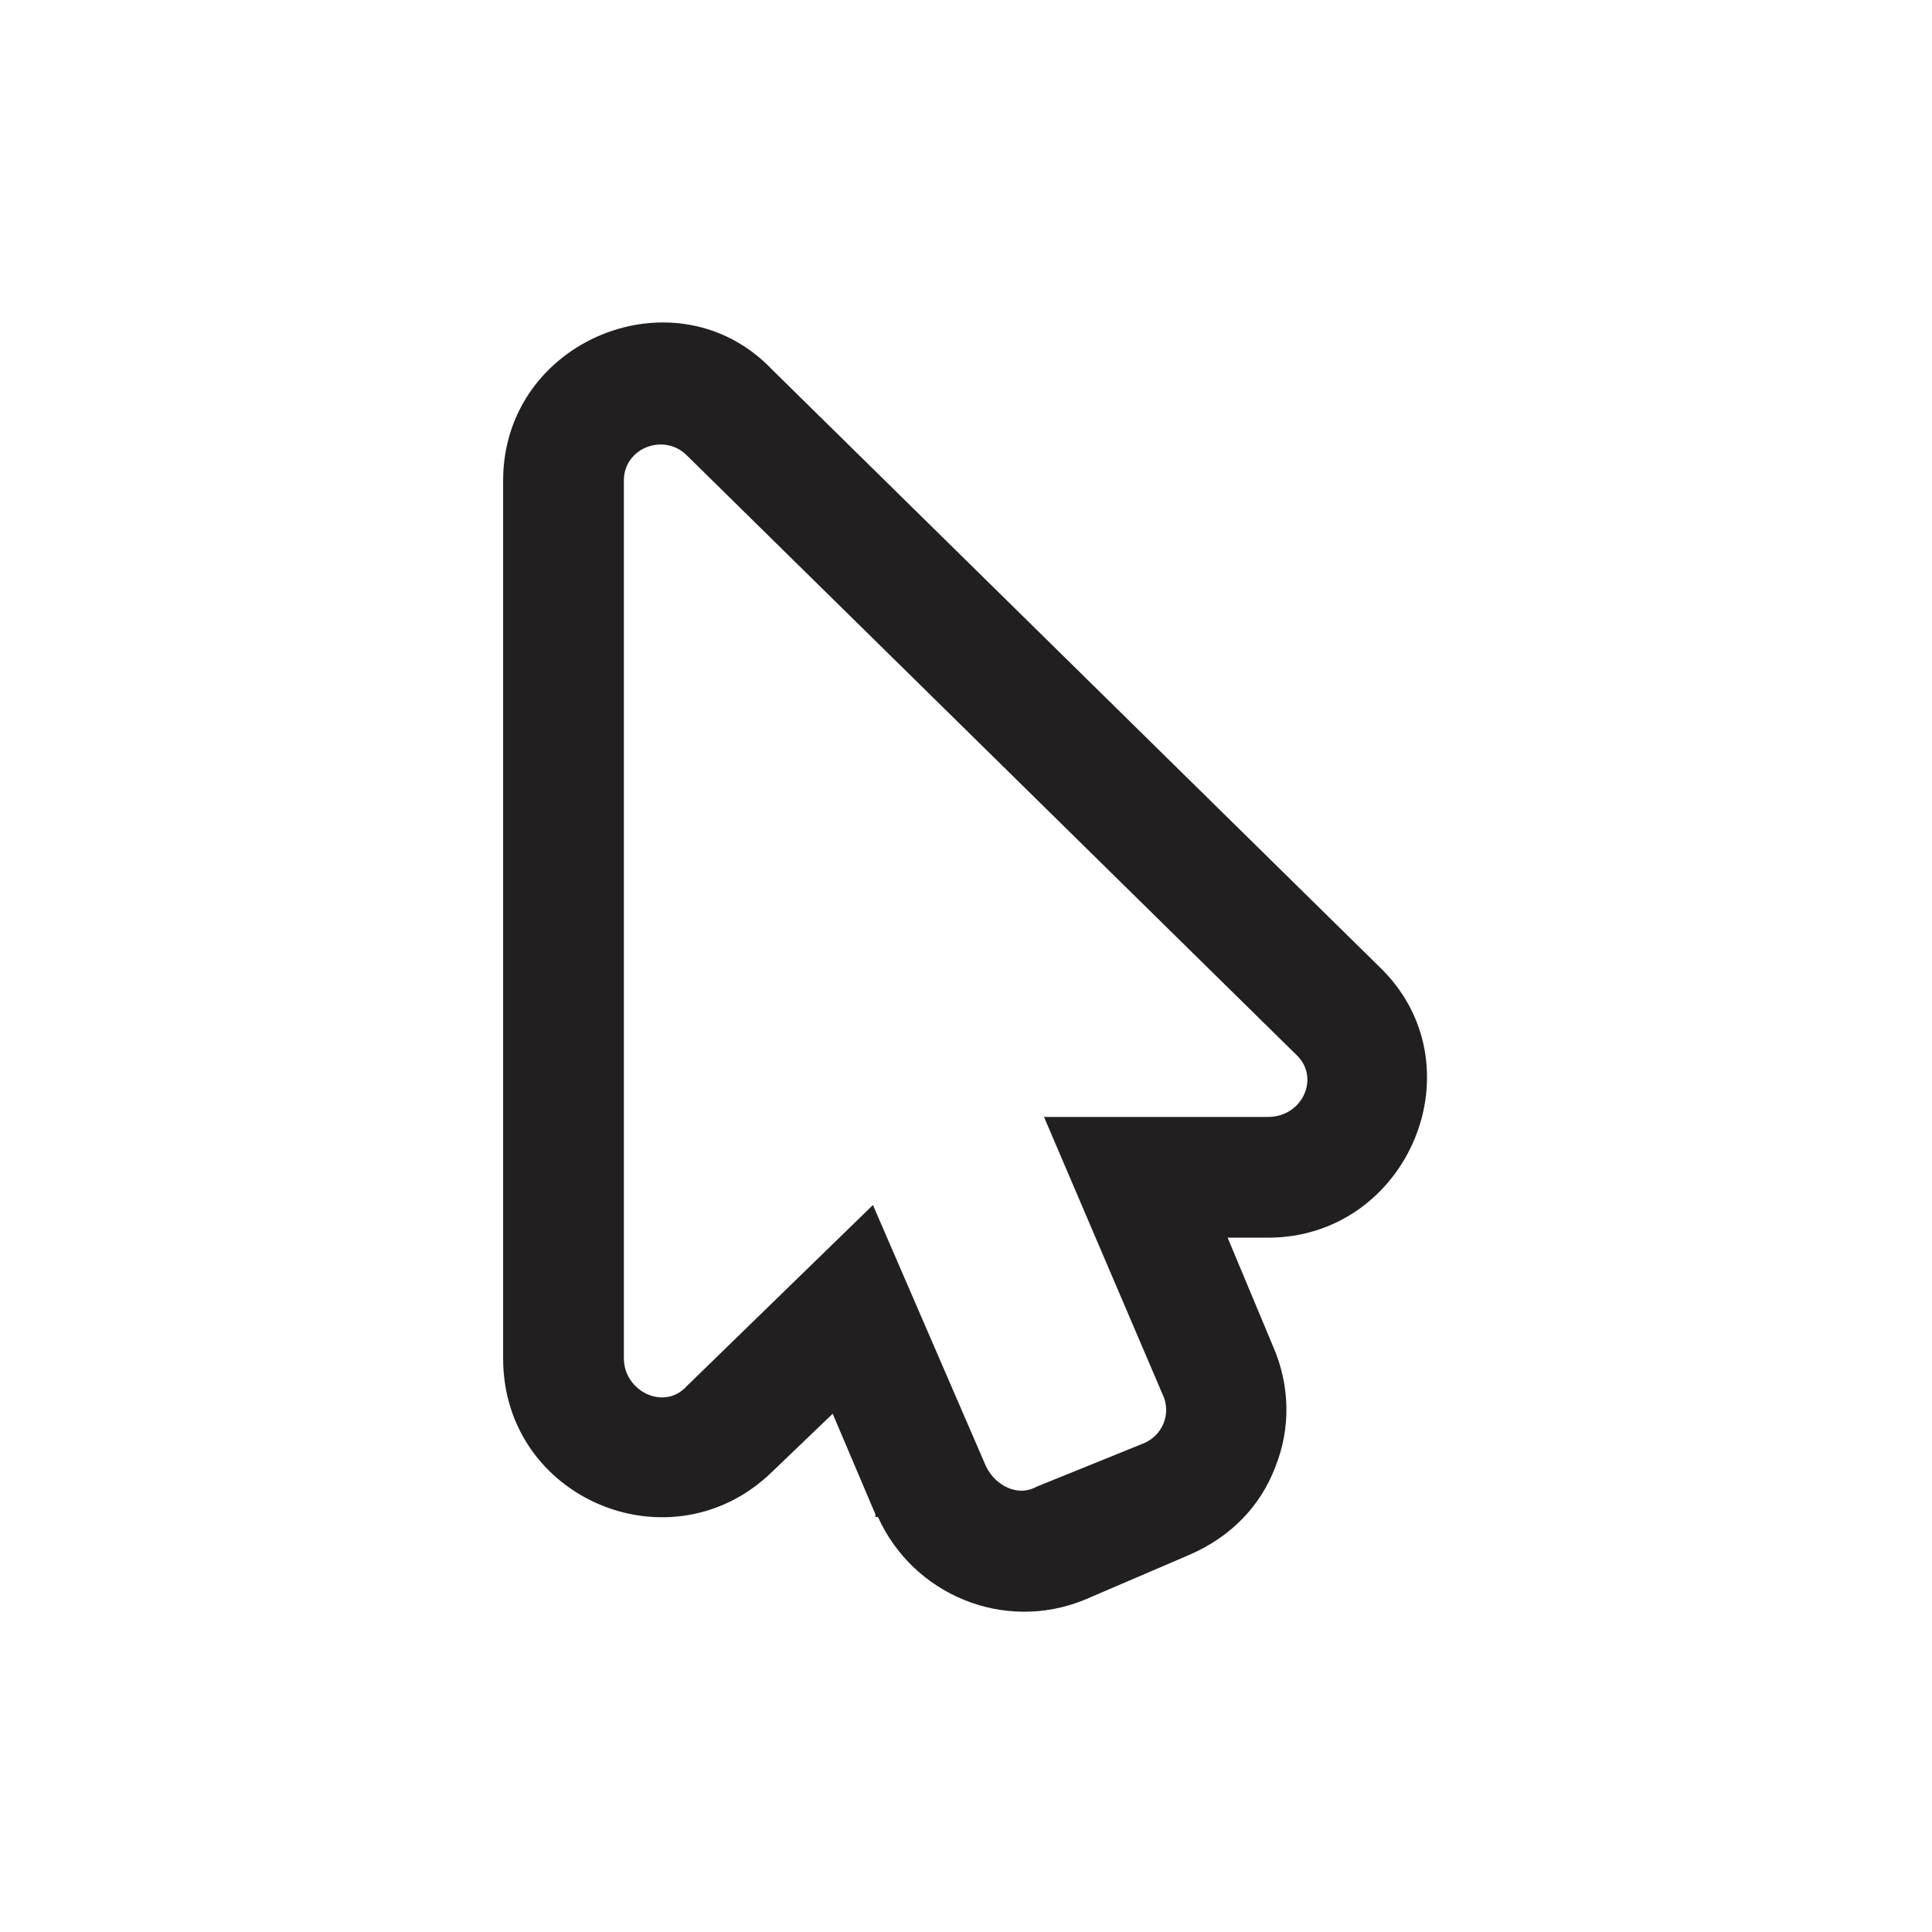 <svg width="24" height="24" viewBox="0 0 24 24" fill="none" xmlns="http://www.w3.org/2000/svg">
<path d="M17.125 12L9.594 4.594C8.406 3.344 6.25 4.219 6.25 5.969V16.875C6.25 18.625 8.344 19.5 9.594 18.281L10.344 17.562L10.875 18.812V18.844H10.906C11.344 19.812 12.469 20.281 13.469 19.875L14.781 19.312C15.281 19.094 15.656 18.719 15.844 18.219C16.031 17.75 16.031 17.219 15.812 16.719L15.25 15.375H15.75C17.5 15.375 18.406 13.219 17.125 12ZM15.75 13.875H12.969L14.438 17.312C14.562 17.562 14.438 17.844 14.188 17.937L12.875 18.469C12.656 18.594 12.375 18.469 12.25 18.219L10.844 14.969L8.531 17.219C8.25 17.531 7.75 17.281 7.75 16.875V5.969C7.75 5.562 8.25 5.375 8.531 5.656L16.094 13.094C16.406 13.375 16.188 13.875 15.75 13.875Z" fill="#221F20"/>
</svg>
